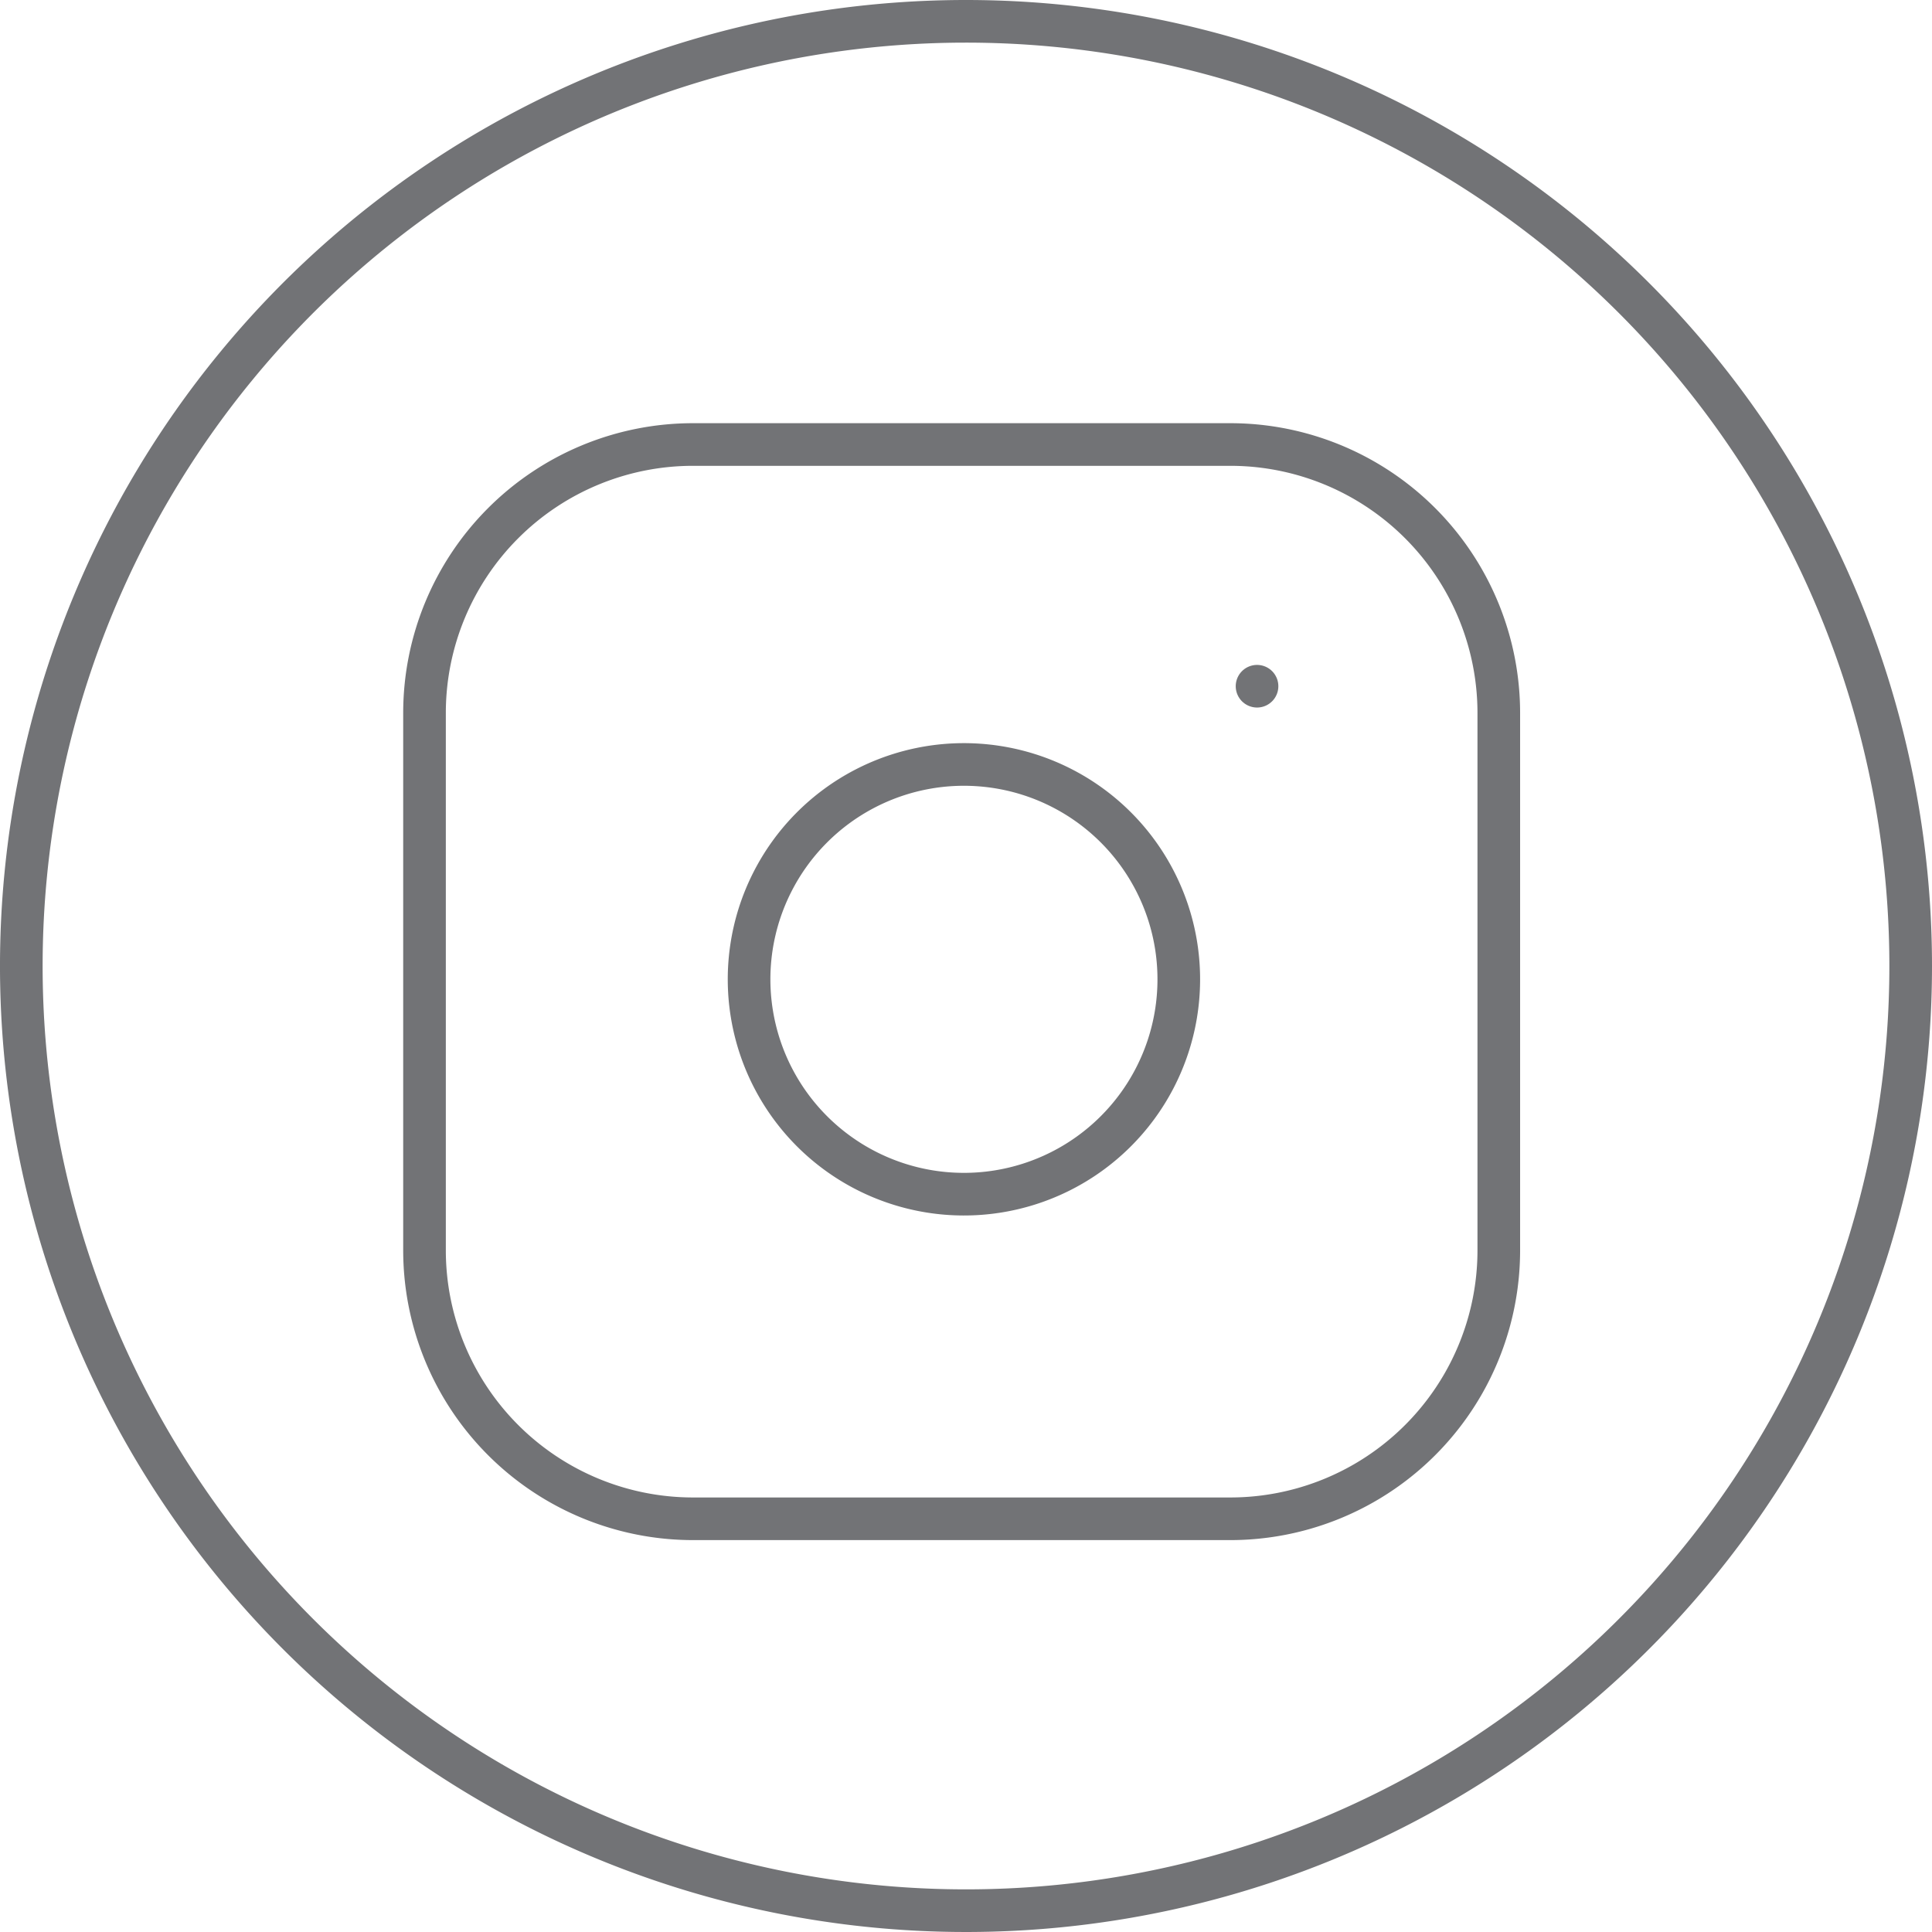 <svg xmlns="http://www.w3.org/2000/svg" width="45.32" height="45.32" viewBox="0 0 45.32 45.32">
    <g data-name="Grupo 8557">
        <path data-name="Trazado 8277" d="M26 3.84A22.16 22.16 0 1 0 48.16 26 22.16 22.16 0 0 0 26 3.84z" style="fill:none;stroke:#727376" transform="translate(-3.34 -3.34)"/>
        <g data-name="Icon feather-instagram">
            <path data-name="Trazado 10882" d="M9.3 3h12.6a6.3 6.3 0 0 1 6.3 6.3v12.6a6.3 6.3 0 0 1-6.3 6.3H9.3A6.3 6.3 0 0 1 3 21.9V9.3A6.3 6.3 0 0 1 9.3 3z" transform="translate(6.958 7.427)" style="stroke-linecap:round;stroke-linejoin:round;fill:none;stroke:#727376"/>
            <path data-name="Trazado 10883" d="M22.09 16.236a5.04 5.04 0 1 1-4.246-4.246 5.04 5.04 0 0 1 4.246 4.246z" transform="translate(5.507 5.997)" style="stroke-linecap:round;stroke-linejoin:round;fill:none;stroke:#727376"/>
            <path data-name="Trazado 10884" d="M26.25 9.75h0" transform="translate(3.237 6.347)" style="stroke-linecap:round;stroke-linejoin:round;fill:none;stroke:#727376"/>
        </g>
    </g>
</svg>
